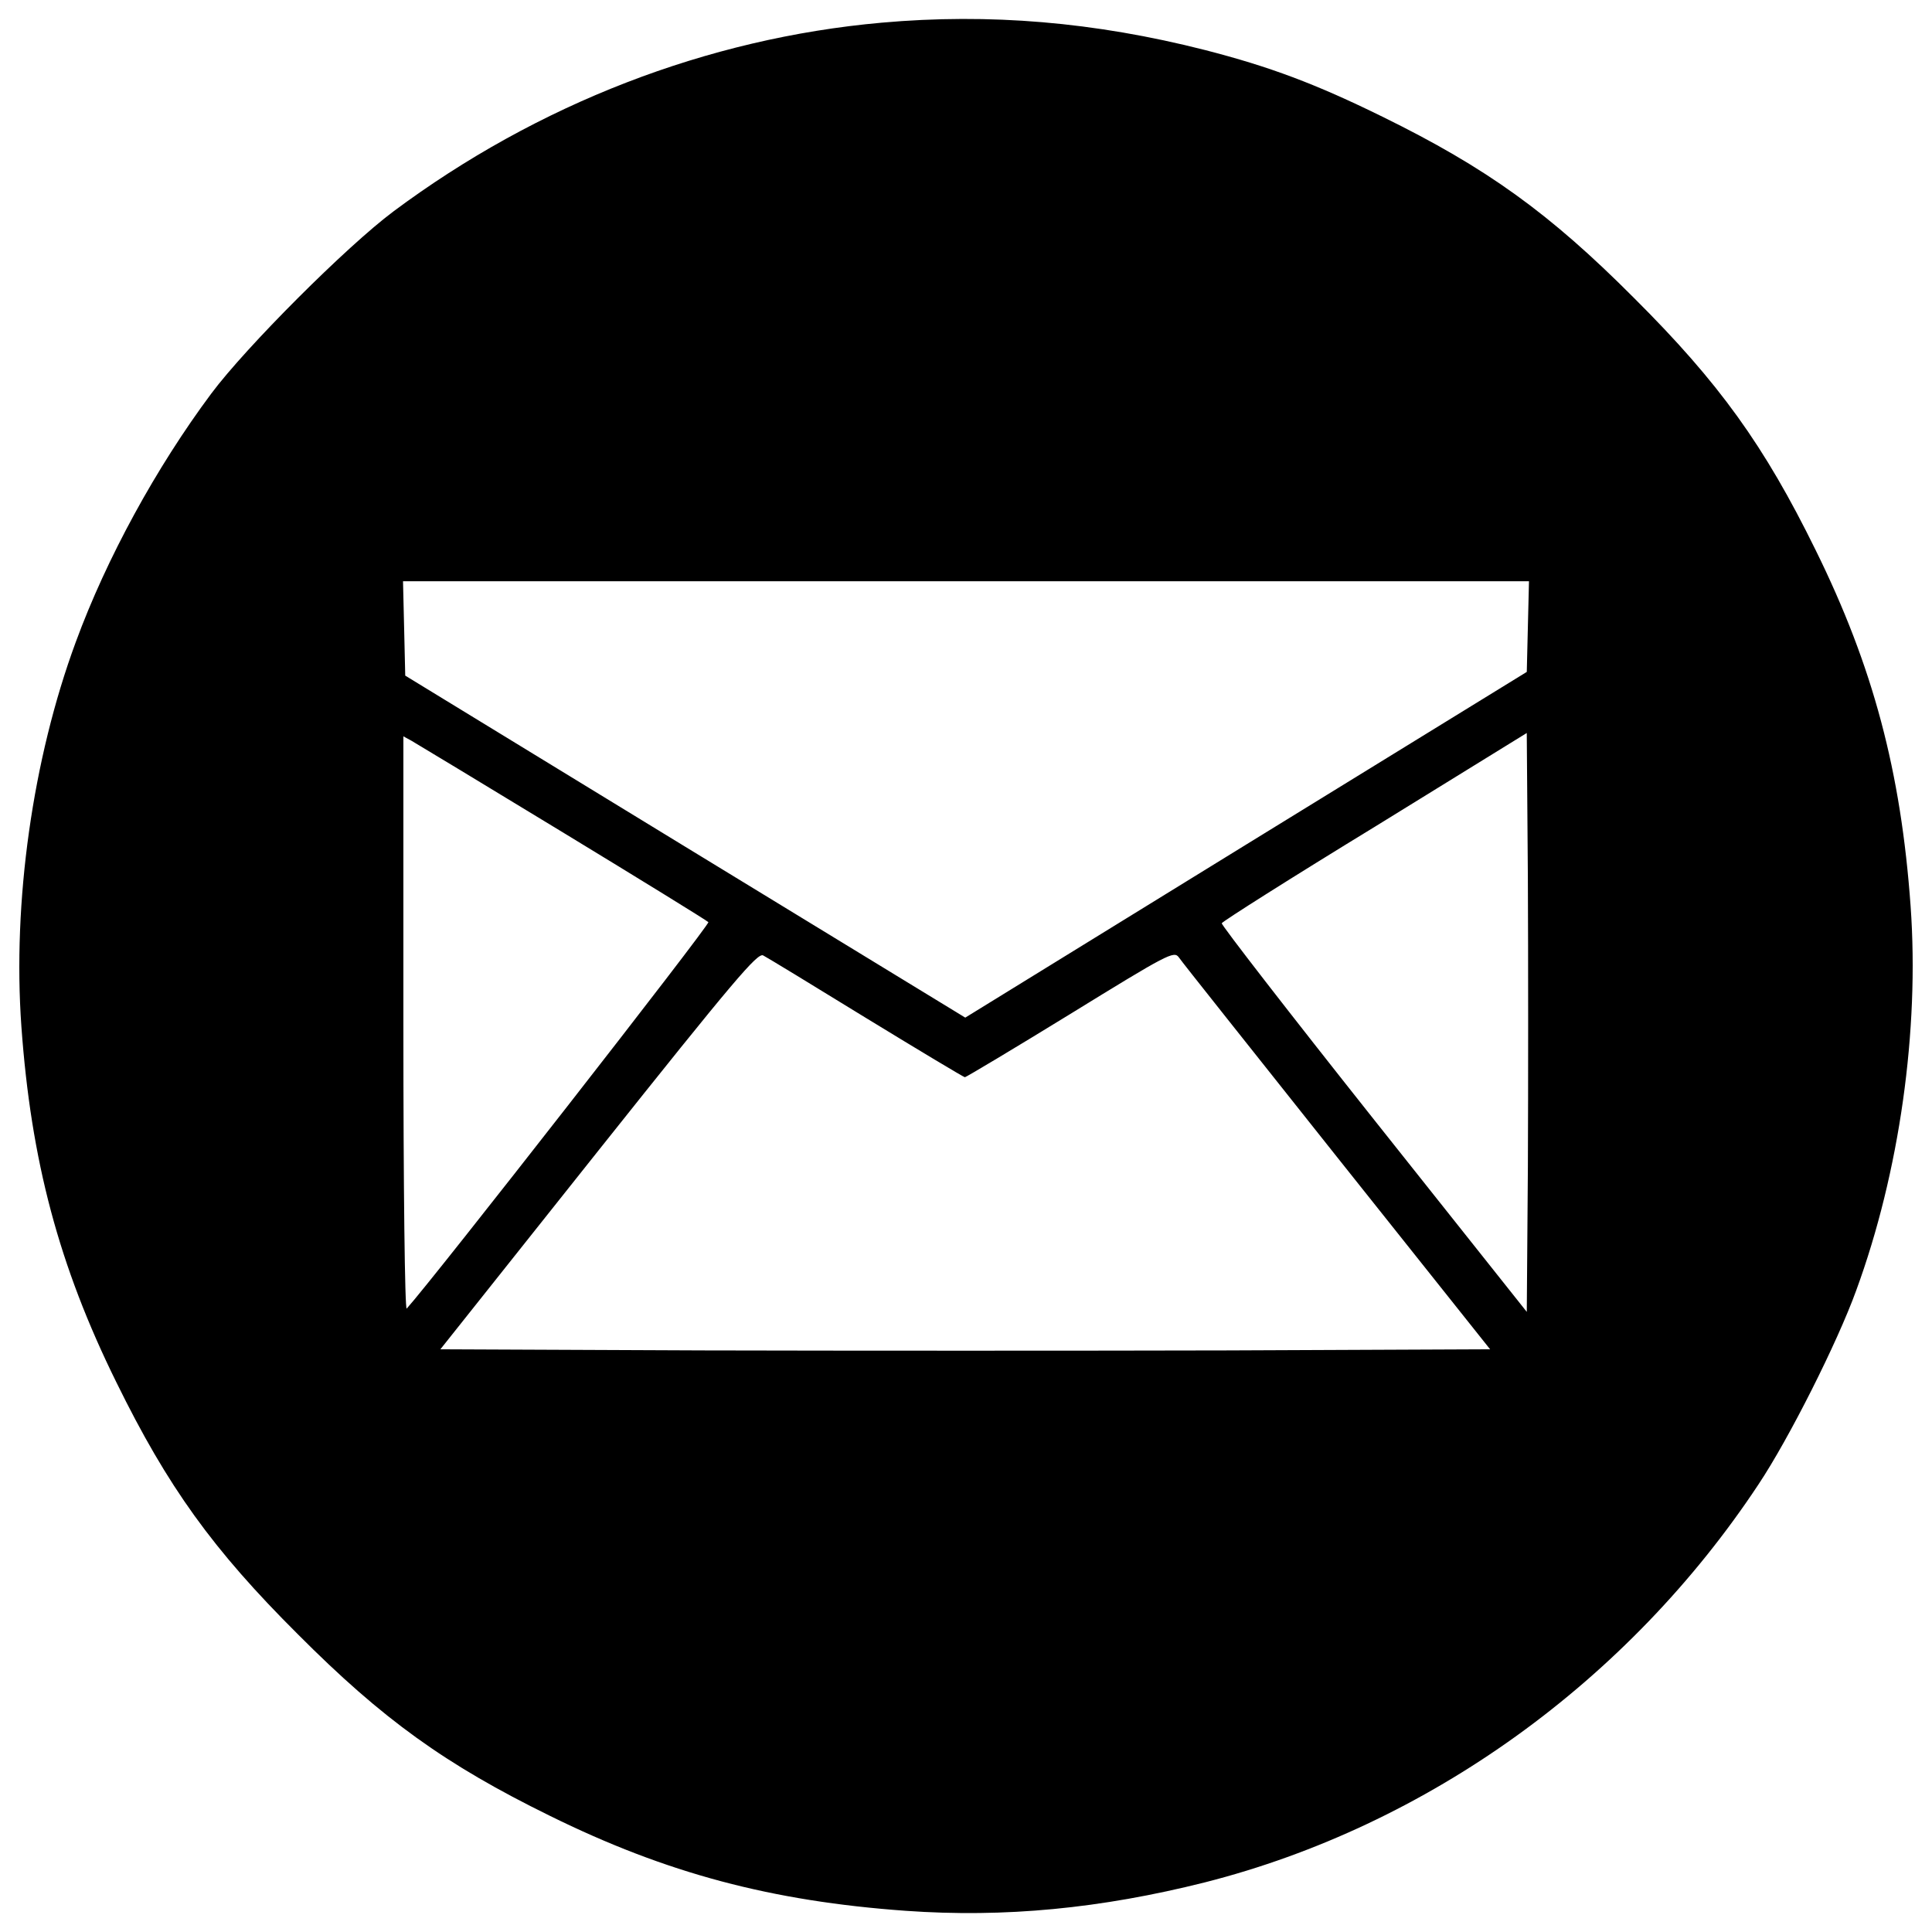 <?xml version="1.0" encoding="utf-8"?>
<!-- Svg Vector Icons : http://www.onlinewebfonts.com/icon -->
<!DOCTYPE svg PUBLIC "-//W3C//DTD SVG 1.1//EN" "http://www.w3.org/Graphics/SVG/1.1/DTD/svg11.dtd">
<svg version="1.1" xmlns="http://www.w3.org/2000/svg" xmlns:xlink="http://www.w3.org/1999/xlink" x="0px" y="0px" viewBox="0 0 1000 1000" enable-background="new 0 0 1000 1000" xml:space="preserve">
<g><g transform="translate(0,512) scale(0.1,-0.1)"><path d="M4563.2,5002.6c-902.4-80.4-1781.8-421.5-2527-977.1c-241.4-180.1-762.5-701.2-942.6-942.6c-285.5-383.2-542.2-852.6-701.2-1285.6C168.2,1190,64.7,450.5,110.7-193.2c49.8-693.5,193.5-1237.7,492.4-1843.1c264.4-538.4,498.1-864,938.8-1302.8c438.7-440.6,764.4-674.4,1302.8-938.8c605.4-298.9,1149.5-442.6,1843.1-492.4c511.5-36.4,1009.6,11.5,1549.9,147.5c1151.4,293.1,2189.8,1040.3,2864.2,2059.6c157.1,235.6,408.1,733.8,505.8,1003.9c224.2,611.2,327.6,1346.9,281.6,1988.7c-49.8,695.4-193.5,1239.5-492.4,1845c-264.4,538.3-498.1,864-938.8,1302.8c-438.7,440.6-764.4,674.4-1302.8,938.8c-346.8,170.5-582.4,258.6-917.7,344.9C5666.7,5006.4,5120.7,5052.4,4563.2,5002.6z M7908.3,1877.8l-5.7-235.6L6448.4,747.5L4996.2-147.2L3545.9,737.9L2097.5,1623l-5.7,245.2l-5.8,243.3h2914h2914L7908.3,1877.8z M7908.3-919.3l-5.7-751l-793.2,998.2C6674.5-124.2,6320,333.6,6323.8,341.3c3.8,9.6,360.2,235.6,793.2,500l785.5,484.7l5.7-747.2C7910.2,167,7910.2-505.5,7908.3-919.3z M2911.7,812.6c406.2-247.1,745.3-456,754.8-465.6c11.5-9.6-1427.3-1852.6-1561.4-2000.2c-9.6-9.6-17.2,620.7-17.2,1471.4v1490.5l42.2-23C2153,1272.4,2505.5,1059.8,2911.7,812.6z M4482.7-149.2c275.9-168.6,505.8-306.5,511.5-306.5c5.7,0,252.9,147.5,546,327.6c503.9,310.4,536.4,327.6,561.3,293.1c13.4-21.1,383.2-484.7,818.1-1032.7l793.2-996.2l-1356.4-5.8c-745.3-1.9-1967.6-1.9-2716.7,0l-1360.3,5.8L3097.6-835c703.1,883.2,823.8,1025,852.6,1009.7C3969.3,165,4208.8,19.4,4482.7-149.2z"/></g></g>
</svg>